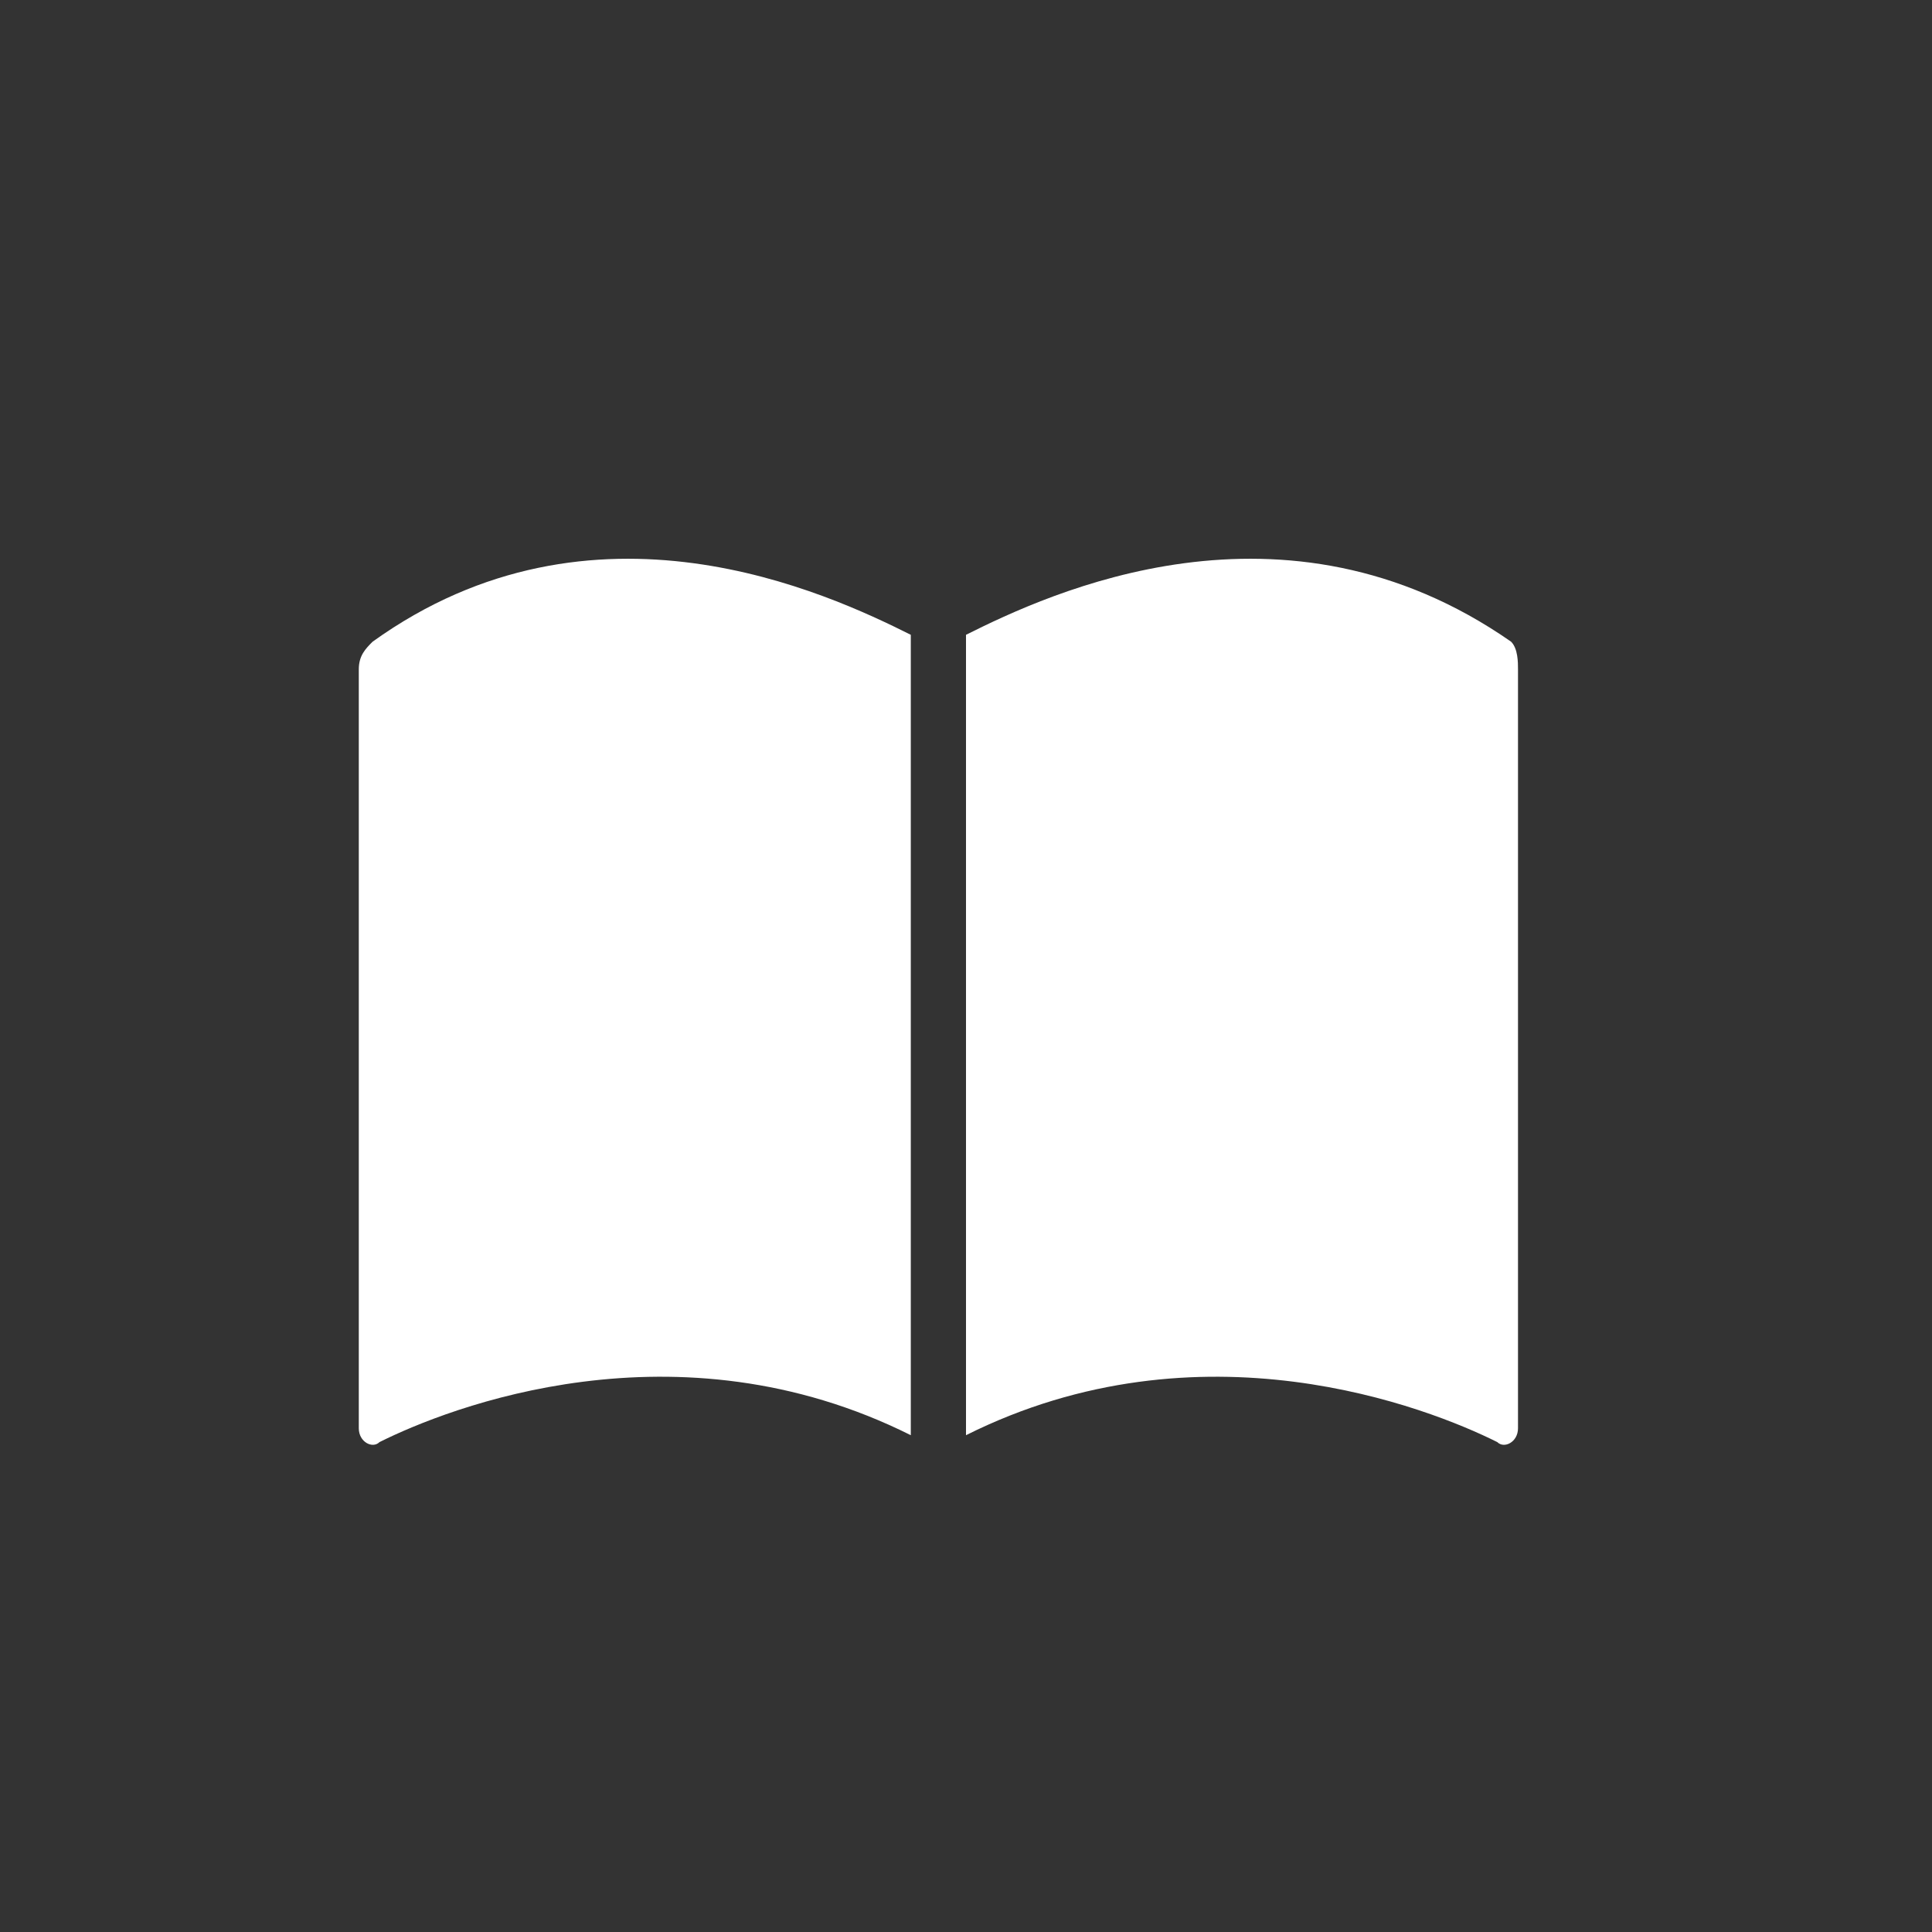 <?xml version="1.0" encoding="UTF-8"?>
<!-- Generator: Adobe Illustrator 25.2.3, SVG Export Plug-In . SVG Version: 6.00 Build 0)  -->
<svg xmlns="http://www.w3.org/2000/svg" xmlns:xlink="http://www.w3.org/1999/xlink" version="1.1" id="デザイン_1_" x="0px" y="0px" viewBox="0 0 28 28" style="enable-background:new 0 0 28 28;" xml:space="preserve">
<rect x="0" y="0" width="28" height="28" fill="#333333" stroke="none"/>
<style type="text/css">
	.st0{fill:#ffffff;}
</style>
<path class="st0" d="M13.2,9.2C12,8.6,8.6,7,5.4,9.3C5.3,9.4,5.2,9.5,5.2,9.7v11c0,0.2,0.2,0.3,0.3,0.2c1-0.5,4.3-1.8,7.7-0.1  C13.2,20.8,13.2,9.2,13.2,9.2z"></path>
<path class="st0" d="M21.9,9.3C18.6,7,15.2,8.6,14,9.2v11.6c3.4-1.7,6.7-0.4,7.7,0.1c0.1,0.1,0.3,0,0.3-0.2v-11  C22,9.6,22,9.4,21.9,9.3z"></path>
</svg>
